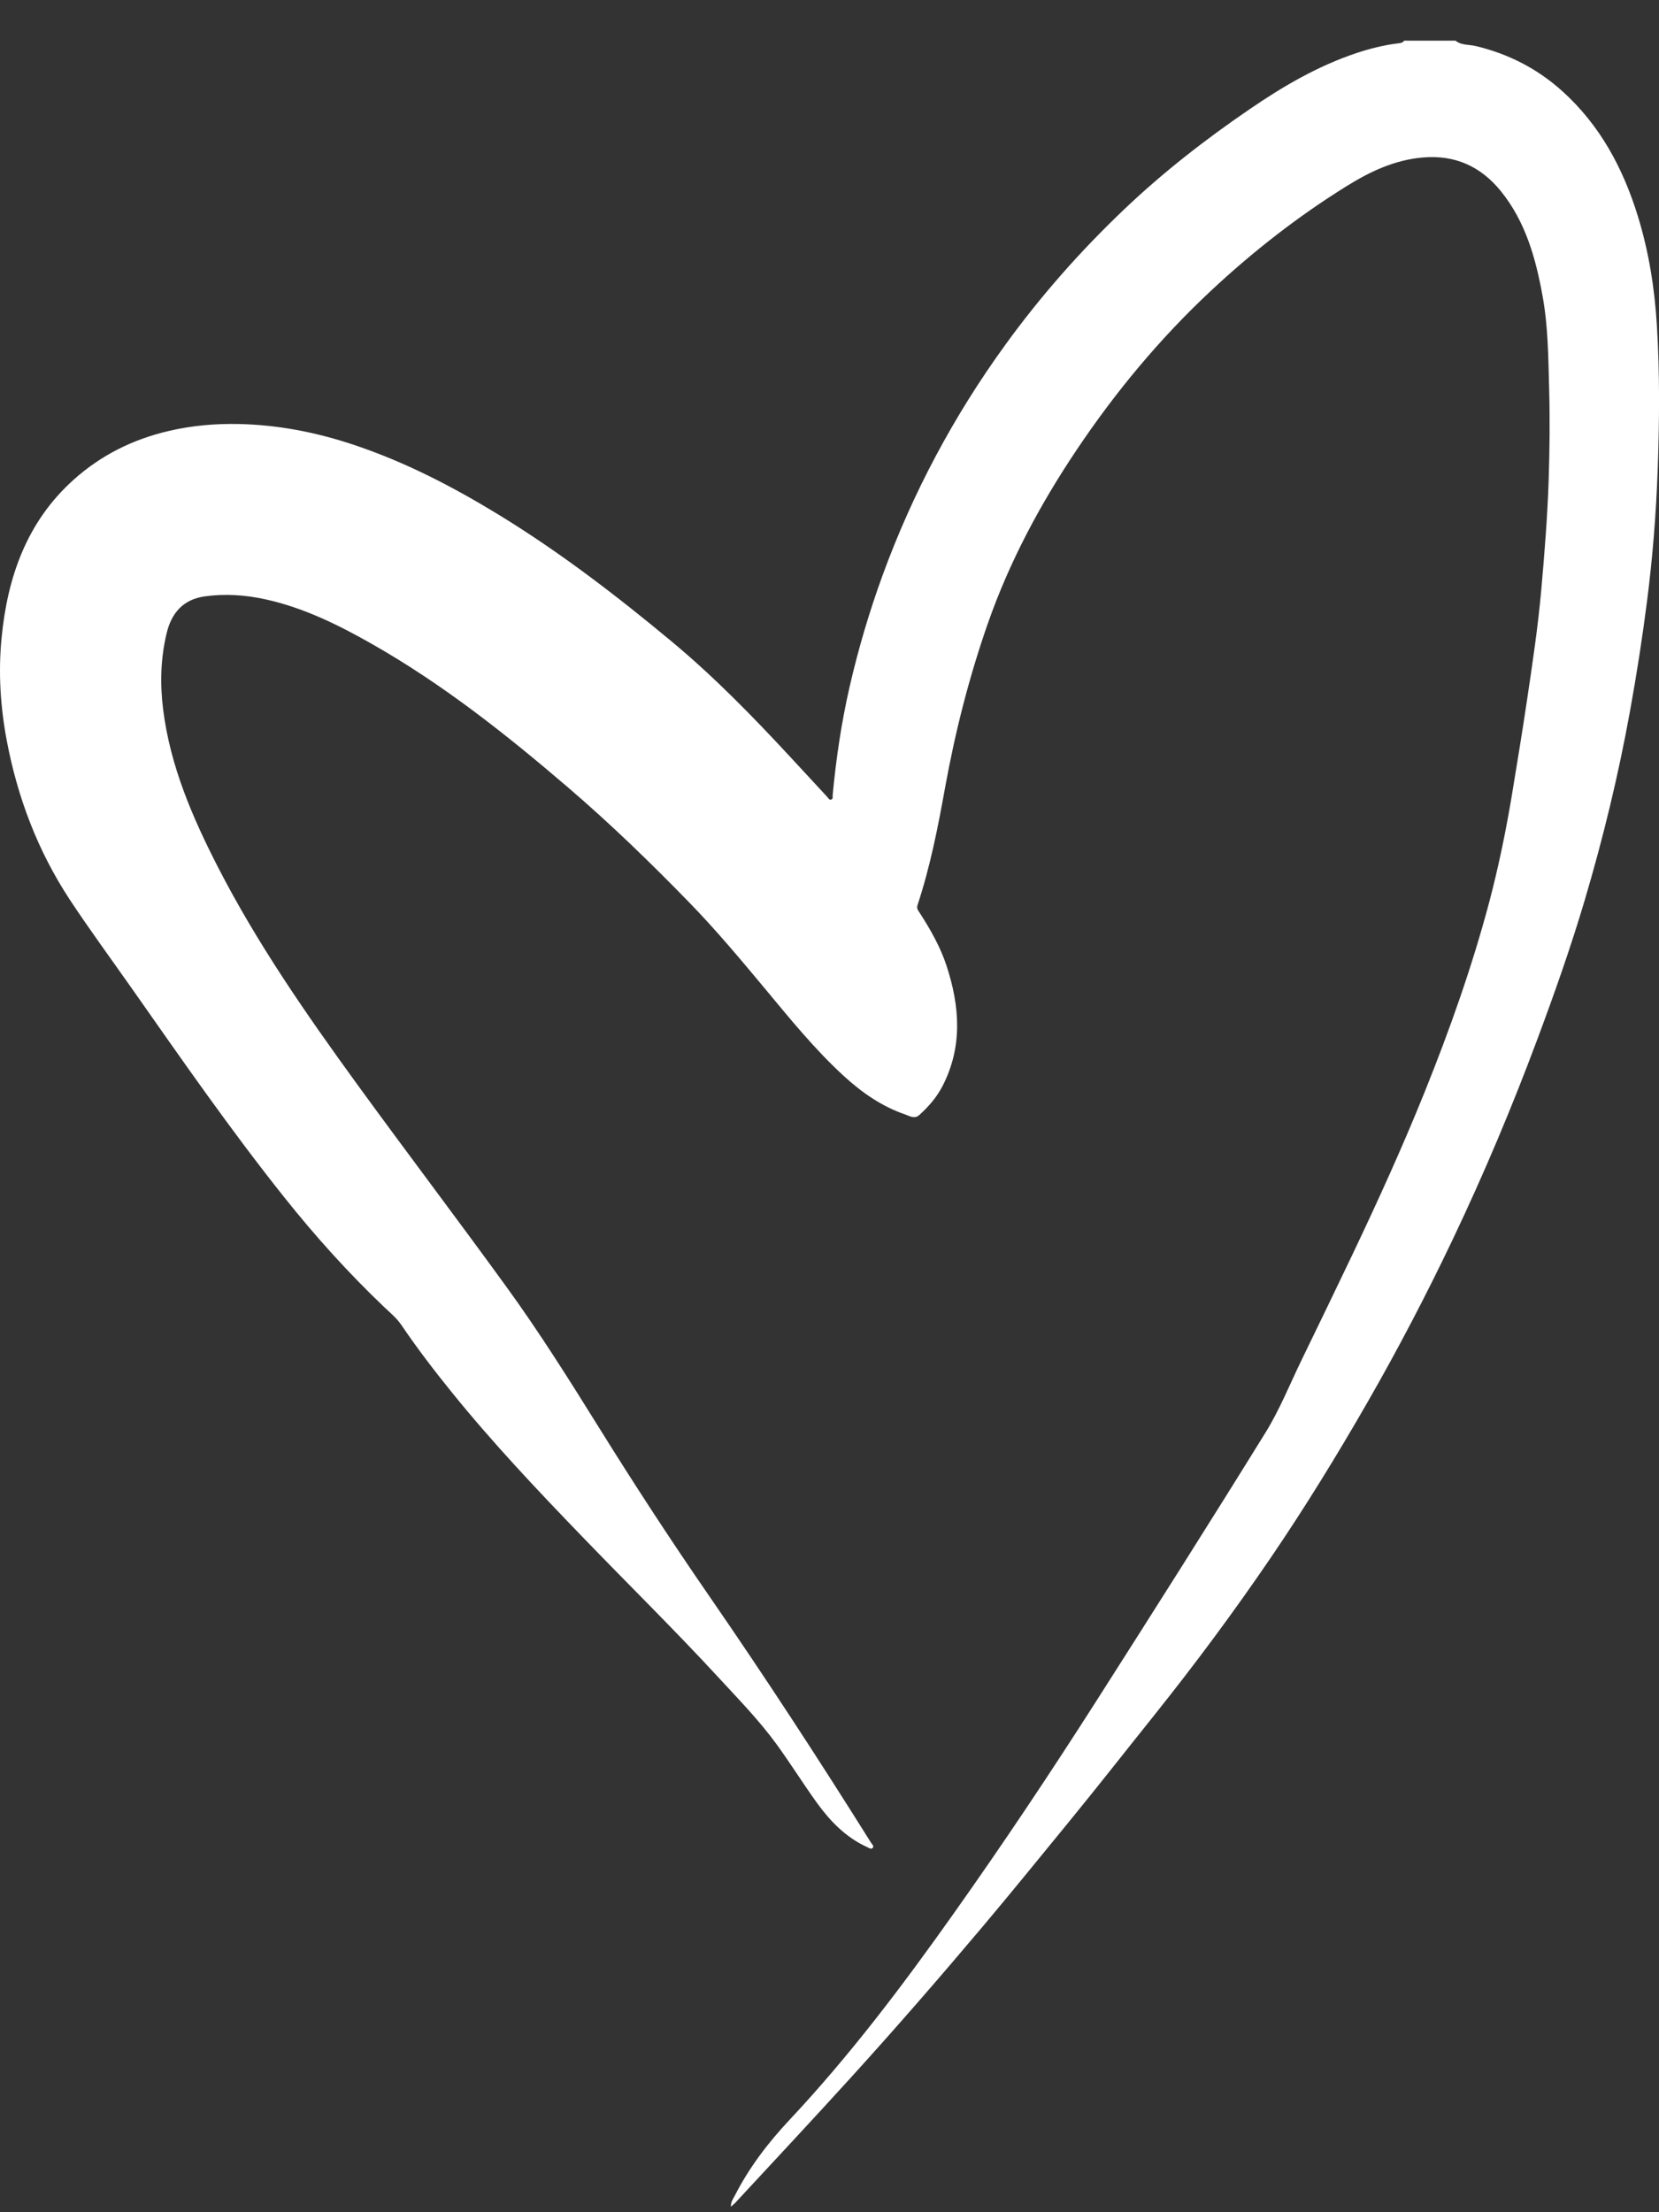 <?xml version="1.0" encoding="UTF-8"?> <svg xmlns="http://www.w3.org/2000/svg" width="36" height="48" viewBox="0 0 36 48" fill="none"><rect x="0" y="0" width="36" height="48" fill="#333333" stroke="none"/><path d="M31.583 0.881C31.71 0.986 31.874 0.964 32.019 0.998C32.729 1.167 33.36 1.489 33.902 1.978C34.718 2.714 35.221 3.648 35.543 4.696C35.78 5.467 35.905 6.256 35.954 7.059C36.019 8.115 36.009 9.172 35.97 10.227C35.936 11.164 35.861 12.101 35.742 13.032C35.64 13.832 35.516 14.629 35.372 15.423C35.12 16.815 34.788 18.185 34.386 19.539C34.085 20.553 33.733 21.551 33.363 22.542C32.814 24.015 32.204 25.464 31.529 26.882C30.957 28.084 30.342 29.263 29.68 30.416C29.018 31.569 28.323 32.701 27.575 33.799C26.779 34.968 25.937 36.102 25.055 37.206C24.44 37.974 23.833 38.75 23.21 39.512C22.576 40.286 21.947 41.063 21.303 41.827C20.376 42.926 19.434 44.011 18.468 45.074C17.637 45.989 16.793 46.891 15.953 47.798C15.93 47.823 15.903 47.843 15.86 47.88C15.857 47.774 15.908 47.712 15.942 47.646C16.253 47.034 16.666 46.494 17.13 45.999C18.443 44.6 19.595 43.072 20.703 41.507C21.771 40.001 22.796 38.465 23.79 36.908C25.024 34.974 26.253 33.036 27.461 31.084C27.769 30.587 27.989 30.033 28.247 29.503C28.616 28.742 28.986 27.98 29.35 27.216C29.904 26.051 30.438 24.878 30.92 23.681C31.46 22.339 31.943 20.977 32.315 19.577C32.52 18.802 32.681 18.017 32.812 17.226C32.921 16.559 33.032 15.892 33.131 15.224C33.252 14.411 33.375 13.598 33.447 12.779C33.517 11.99 33.58 11.201 33.606 10.408C33.627 9.751 33.634 9.094 33.616 8.438C33.598 7.768 33.595 7.094 33.475 6.431C33.327 5.609 33.106 4.815 32.572 4.152C32.135 3.611 31.573 3.356 30.875 3.417C30.27 3.469 29.738 3.718 29.234 4.031C28.171 4.69 27.19 5.456 26.274 6.312C25.168 7.346 24.207 8.503 23.364 9.76C22.573 10.939 21.906 12.183 21.435 13.53C21.029 14.692 20.727 15.881 20.507 17.095C20.353 17.953 20.184 18.809 19.91 19.639C19.886 19.715 19.925 19.756 19.955 19.803C20.19 20.168 20.405 20.543 20.541 20.958C20.827 21.835 20.893 22.707 20.455 23.56C20.33 23.805 20.152 24.01 19.949 24.193C19.844 24.288 19.736 24.214 19.641 24.181C19.132 24.006 18.698 23.703 18.303 23.34C17.67 22.758 17.13 22.089 16.58 21.428C16.056 20.799 15.53 20.171 14.958 19.583C14.11 18.711 13.238 17.866 12.315 17.076C10.985 15.936 9.614 14.851 8.089 13.983C7.354 13.564 6.598 13.189 5.765 13.005C5.328 12.909 4.888 12.878 4.444 12.94C3.977 13.005 3.722 13.297 3.616 13.74C3.485 14.286 3.47 14.835 3.54 15.393C3.694 16.622 4.174 17.73 4.729 18.813C5.583 20.477 6.646 22.005 7.739 23.511C8.812 24.987 9.916 26.441 10.987 27.918C11.705 28.907 12.356 29.944 13.002 30.982C13.77 32.218 14.565 33.435 15.391 34.632C16.603 36.387 17.768 38.174 18.901 39.982C18.922 40.017 18.976 40.057 18.935 40.097C18.9 40.132 18.851 40.093 18.811 40.075C18.355 39.866 18.017 39.518 17.728 39.119C17.422 38.695 17.146 38.249 16.837 37.827C16.468 37.323 16.033 36.877 15.611 36.419C14.643 35.368 13.624 34.369 12.634 33.341C11.657 32.329 10.691 31.307 9.805 30.211C9.422 29.738 9.052 29.255 8.711 28.751C8.607 28.598 8.468 28.485 8.337 28.361C7.562 27.622 6.845 26.828 6.177 25.989C5.007 24.523 3.938 22.981 2.86 21.446C2.409 20.804 1.944 20.172 1.512 19.517C0.82 18.463 0.381 17.308 0.147 16.07C0.008 15.336 -0.038 14.592 0.033 13.854C0.159 12.529 0.578 11.322 1.6 10.407C2.199 9.87 2.895 9.528 3.674 9.348C4.167 9.234 4.668 9.19 5.174 9.2C6.027 9.217 6.856 9.378 7.666 9.648C8.78 10.018 9.817 10.555 10.819 11.167C12.15 11.98 13.385 12.929 14.585 13.927C15.508 14.696 16.345 15.556 17.162 16.438C17.424 16.722 17.687 17.006 17.95 17.29C17.975 17.316 17.994 17.368 18.043 17.346C18.082 17.328 18.065 17.283 18.069 17.25C18.143 16.456 18.26 15.669 18.439 14.891C18.627 14.074 18.864 13.273 19.15 12.488C19.805 10.692 20.697 9.023 21.817 7.479C22.581 6.425 23.438 5.454 24.378 4.558C25.229 3.746 26.153 3.027 27.123 2.365C27.849 1.868 28.602 1.429 29.439 1.15C29.727 1.055 30.022 0.98 30.325 0.942C30.377 0.936 30.436 0.935 30.471 0.882H31.58L31.583 0.881Z" fill="white"></path></svg> 